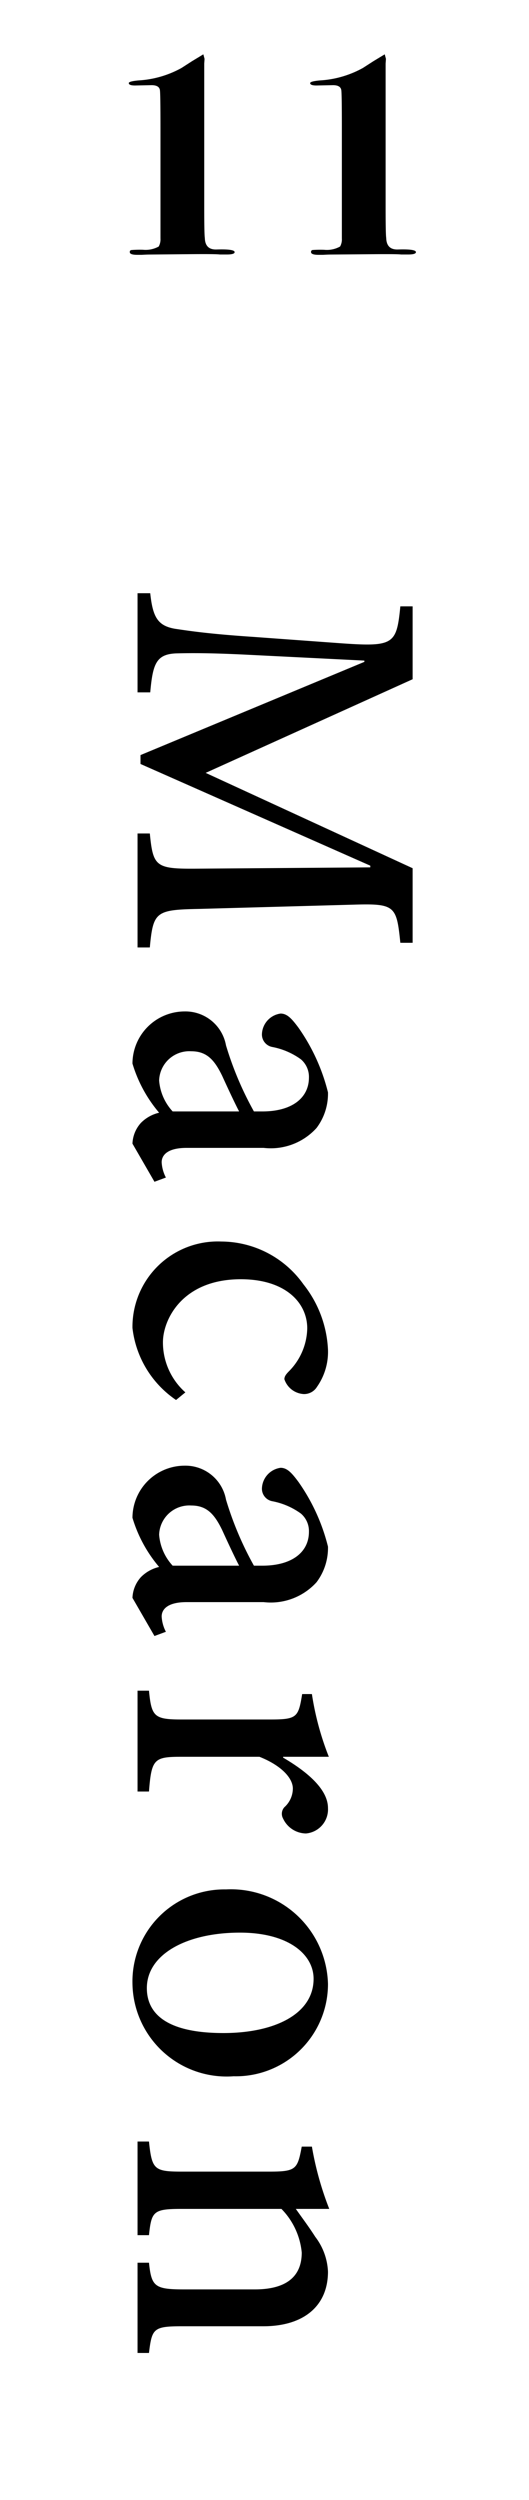 <svg xmlns="http://www.w3.org/2000/svg" width="25" height="118" viewBox="0 0 25 118"><rect width="25" height="118" fill="none"/><path d="M-9.912-.1q0,.112-.364.112h-.336q-.2-.028-1.54-.014L-13.9.014q-.168,0-.392.014h-.224q-.35,0-.35-.126a.086.086,0,0,1,.07-.1,5.274,5.274,0,0,1,.546-.014A1.283,1.283,0,0,0-13.5-.364a.687.687,0,0,0,.084-.378V-5.95q0-1.666-.028-1.806-.042-.224-.392-.224l-.714.014q-.364.014-.364-.112,0-.084.462-.126a4.759,4.759,0,0,0,2.03-.588l.5-.322.532-.322.056.21q0,.042-.014.224v6.79q0,1.274.028,1.442.014.56.546.546Q-9.912-.252-9.912-.1Zm8.568,0q0,.112-.364.112h-.336Q-2.24-.014-3.584,0l-1.75.014q-.168,0-.392.014H-5.95Q-6.3.028-6.3-.1a.086.086,0,0,1,.07-.1A5.274,5.274,0,0,1-5.684-.21a1.283,1.283,0,0,0,.756-.154.687.687,0,0,0,.084-.378V-5.95q0-1.666-.028-1.806-.042-.224-.392-.224l-.714.014q-.364.014-.364-.112,0-.084.462-.126a4.759,4.759,0,0,0,2.03-.588l.5-.322.532-.322.056.21q0,.042-.014.224v6.79q0,1.274.028,1.442.014.56.546.546Q-1.344-.252-1.344-.1Z" transform="translate(21 12)"/><path d="M17.22,0V-.58c-1.7-.16-1.78-.28-1.82-2.36l-.2-7.26c-.06-1.98.06-2.04,1.8-2.22V-13H13.48L8.98-3.22,4.56-13H1.12v.58c1.8.18,1.92.3,1.74,2.84l-.3,4.12c-.14,2.1-.28,3-.38,3.68C2.04-.96,1.64-.72.5-.6V0H5.18V-.6C3.84-.72,3.38-.88,3.34-1.82c-.02-.76-.02-1.66.06-3.3l.28-5.6h.06L8.14-.14h.42L13.36-11h.08l.06,8.08c.02,2.06-.06,2.18-1.66,2.34V0ZM28.28-.8l-.2-.54a1.758,1.758,0,0,1-.72.2c-.34,0-.68-.28-.68-1.18V-5.96a2.915,2.915,0,0,0-.94-2.5A2.682,2.682,0,0,0,24.06-9,9.1,9.1,0,0,0,21-7.6c-.4.3-.66.52-.66.84a1.02,1.02,0,0,0,.94.88.6.6,0,0,0,.64-.5,3.379,3.379,0,0,1,.58-1.34,1.089,1.089,0,0,1,.86-.38c.96,0,1.6.8,1.6,2.2v.4a15.523,15.523,0,0,1-3.12,1.32,1.948,1.948,0,0,0-1.6,1.96A2.469,2.469,0,0,0,22.7.24a6.409,6.409,0,0,0,2.32-1.26,1.768,1.768,0,0,0,.48.86,1.546,1.546,0,0,0,.98.4Zm-3.32-.86a2.423,2.423,0,0,1-1.46.64,1.428,1.428,0,0,1-1.38-1.52c0-.74.42-1.1,1.16-1.46.44-.2,1.26-.58,1.68-.8Zm13.26-.6A3.154,3.154,0,0,1,35.86-1.2c-1.08,0-2.98-.92-2.98-3.68,0-2.1,1.1-3.14,2.32-3.14a2.96,2.96,0,0,1,2.02.86c.16.16.26.22.38.22a1.021,1.021,0,0,0,.7-.92.713.713,0,0,0-.34-.62A2.87,2.87,0,0,0,36.2-9a5.347,5.347,0,0,0-3.08,1.16A4.782,4.782,0,0,0,31.1-3.96,4.033,4.033,0,0,0,35.18.24a4.76,4.76,0,0,0,3.4-2.06ZM49.72-.8l-.2-.54a1.758,1.758,0,0,1-.72.2c-.34,0-.68-.28-.68-1.18V-5.96a2.915,2.915,0,0,0-.94-2.5A2.682,2.682,0,0,0,45.5-9a9.1,9.1,0,0,0-3.06,1.4c-.4.3-.66.52-.66.84a1.02,1.02,0,0,0,.94.88.6.6,0,0,0,.64-.5,3.379,3.379,0,0,1,.58-1.34,1.089,1.089,0,0,1,.86-.38c.96,0,1.6.8,1.6,2.2v.4a15.523,15.523,0,0,1-3.12,1.32,1.948,1.948,0,0,0-1.6,1.96A2.469,2.469,0,0,0,44.14.24a6.409,6.409,0,0,0,2.32-1.26,1.768,1.768,0,0,0,.48.86,1.546,1.546,0,0,0,.98.4ZM46.4-1.66a2.423,2.423,0,0,1-1.46.64,1.428,1.428,0,0,1-1.38-1.52c0-.74.42-1.1,1.16-1.46.44-.2,1.26-.58,1.68-.8Zm9.02-5.22V-9.04a13.567,13.567,0,0,1-2.96.8v.46c1.1.18,1.2.24,1.2,1.52v4.18c0,1.3-.14,1.42-1.36,1.54V0h4.76V-.54c-1.54-.12-1.64-.24-1.64-1.54V-5.76c.42-1.06,1.02-1.58,1.5-1.58a1.194,1.194,0,0,1,.88.4.462.462,0,0,0,.54.06,1.211,1.211,0,0,0,.7-1.08A1.141,1.141,0,0,0,57.84-9c-.92,0-1.76,1.06-2.38,2.12ZM66.14-9a4.589,4.589,0,0,0-4.46,4.82A4.345,4.345,0,0,0,66.12.24,4.451,4.451,0,0,0,70.5-4.54,4.354,4.354,0,0,0,66.14-9Zm-.24.68c1.66,0,2.56,1.84,2.56,4.26,0,2.78-.98,3.62-2.12,3.62-1.6,0-2.62-1.88-2.62-4.4C63.72-7.12,64.74-8.32,65.9-8.32ZM83.56,0V-.54c-1.14-.14-1.26-.2-1.26-1.54V-5.94C82.3-7.88,81.32-9,79.72-9a2.907,2.907,0,0,0-1.64.6c-.5.32-.92.64-1.32.92V-9.06a14.914,14.914,0,0,1-2.94.82v.48c1.06.2,1.18.26,1.18,1.52V-2.1c0,1.32-.1,1.42-1.42,1.56V0H78V-.54c-1.12-.12-1.24-.2-1.24-1.54V-6.8a3.4,3.4,0,0,1,2.06-.96c1.22,0,1.74.84,1.74,2.22V-2.2c0,1.4-.14,1.54-1.26,1.66V0Z" transform="translate(6.5 27.5) rotate(90)" fill="currentColor"/></svg>